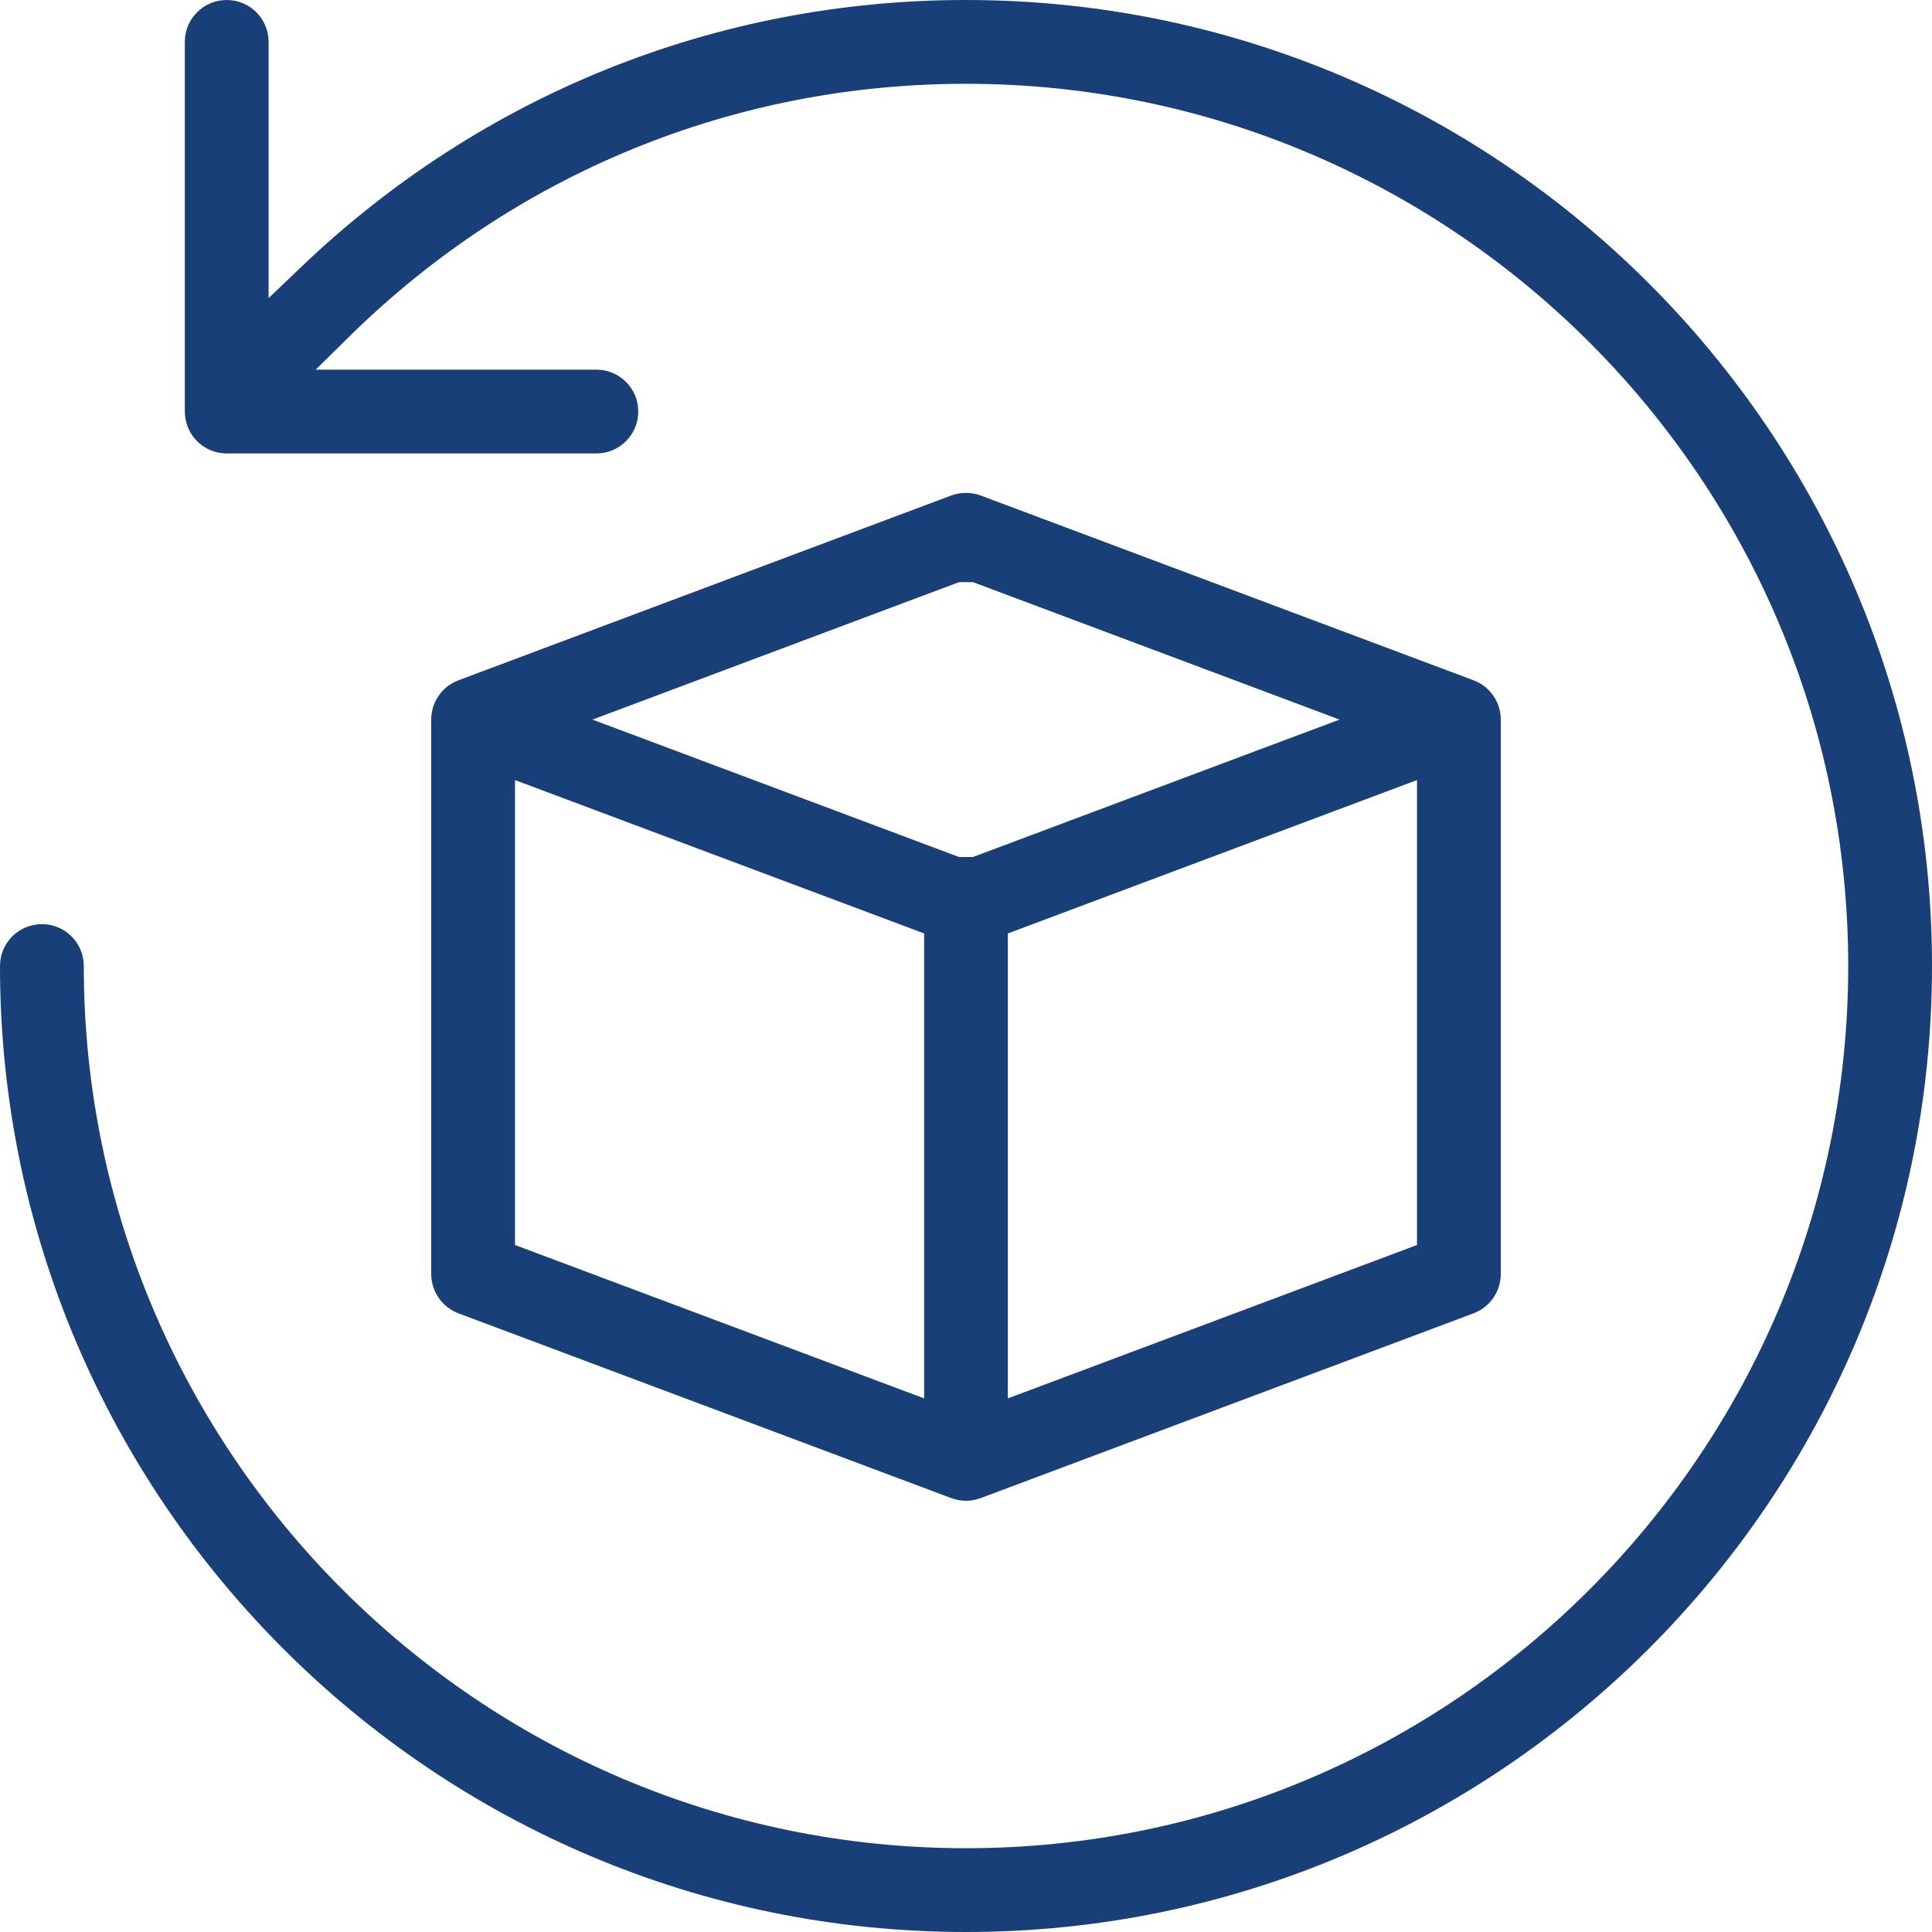 <svg width="30" height="30" viewBox="0 0 30 30" fill="none" xmlns="http://www.w3.org/2000/svg">
<path fill-rule="evenodd" clip-rule="evenodd" d="M15 0C11.123 0 7.48 1.471 4.688 4.135L4.171 4.629V0.651C4.171 0.291 3.88 0 3.52 0C3.161 0 2.87 0.291 2.87 0.651V6.39C2.87 6.75 3.161 7.041 3.52 7.041H9.26C9.62 7.041 9.911 6.75 9.911 6.39C9.911 6.031 9.62 5.74 9.26 5.74H4.902L5.435 5.215C7.999 2.696 11.388 1.301 15 1.301C22.554 1.301 28.699 7.446 28.699 15C28.699 22.554 22.554 28.699 15 28.699C7.446 28.699 1.301 22.554 1.301 15C1.301 14.64 1.01 14.35 0.651 14.35C0.291 14.35 0 14.64 0 15C0 23.271 6.729 30 15 30C23.271 30 30 23.271 30 15C30 6.729 23.271 0 15 0ZM15.23 7.695C15.082 7.64 14.918 7.64 14.771 7.694L7.118 10.564C6.865 10.659 6.696 10.902 6.696 11.174V19.783C6.696 20.054 6.865 20.297 7.118 20.393L14.77 23.262C14.844 23.29 14.922 23.304 15 23.304C15.078 23.304 15.156 23.29 15.229 23.262L22.882 20.393C23.135 20.297 23.304 20.054 23.304 19.783V11.174C23.304 10.902 23.135 10.659 22.882 10.564L15.23 7.695ZM8.411 12.268L7.997 12.113V19.332L8.196 19.407L13.936 21.559L14.35 21.714V14.495L14.151 14.42L8.411 12.268ZM22.003 12.113V19.332L21.804 19.407L16.064 21.559L15.65 21.714V14.495L15.849 14.42L21.589 12.268L22.003 12.113ZM20.036 10.887L15.107 9.039H14.893L9.964 10.887L9.199 11.174L9.964 11.46L14.893 13.308H15.107L20.036 11.46L20.801 11.174L20.036 10.887Z" fill="#183F78"/>
</svg>
